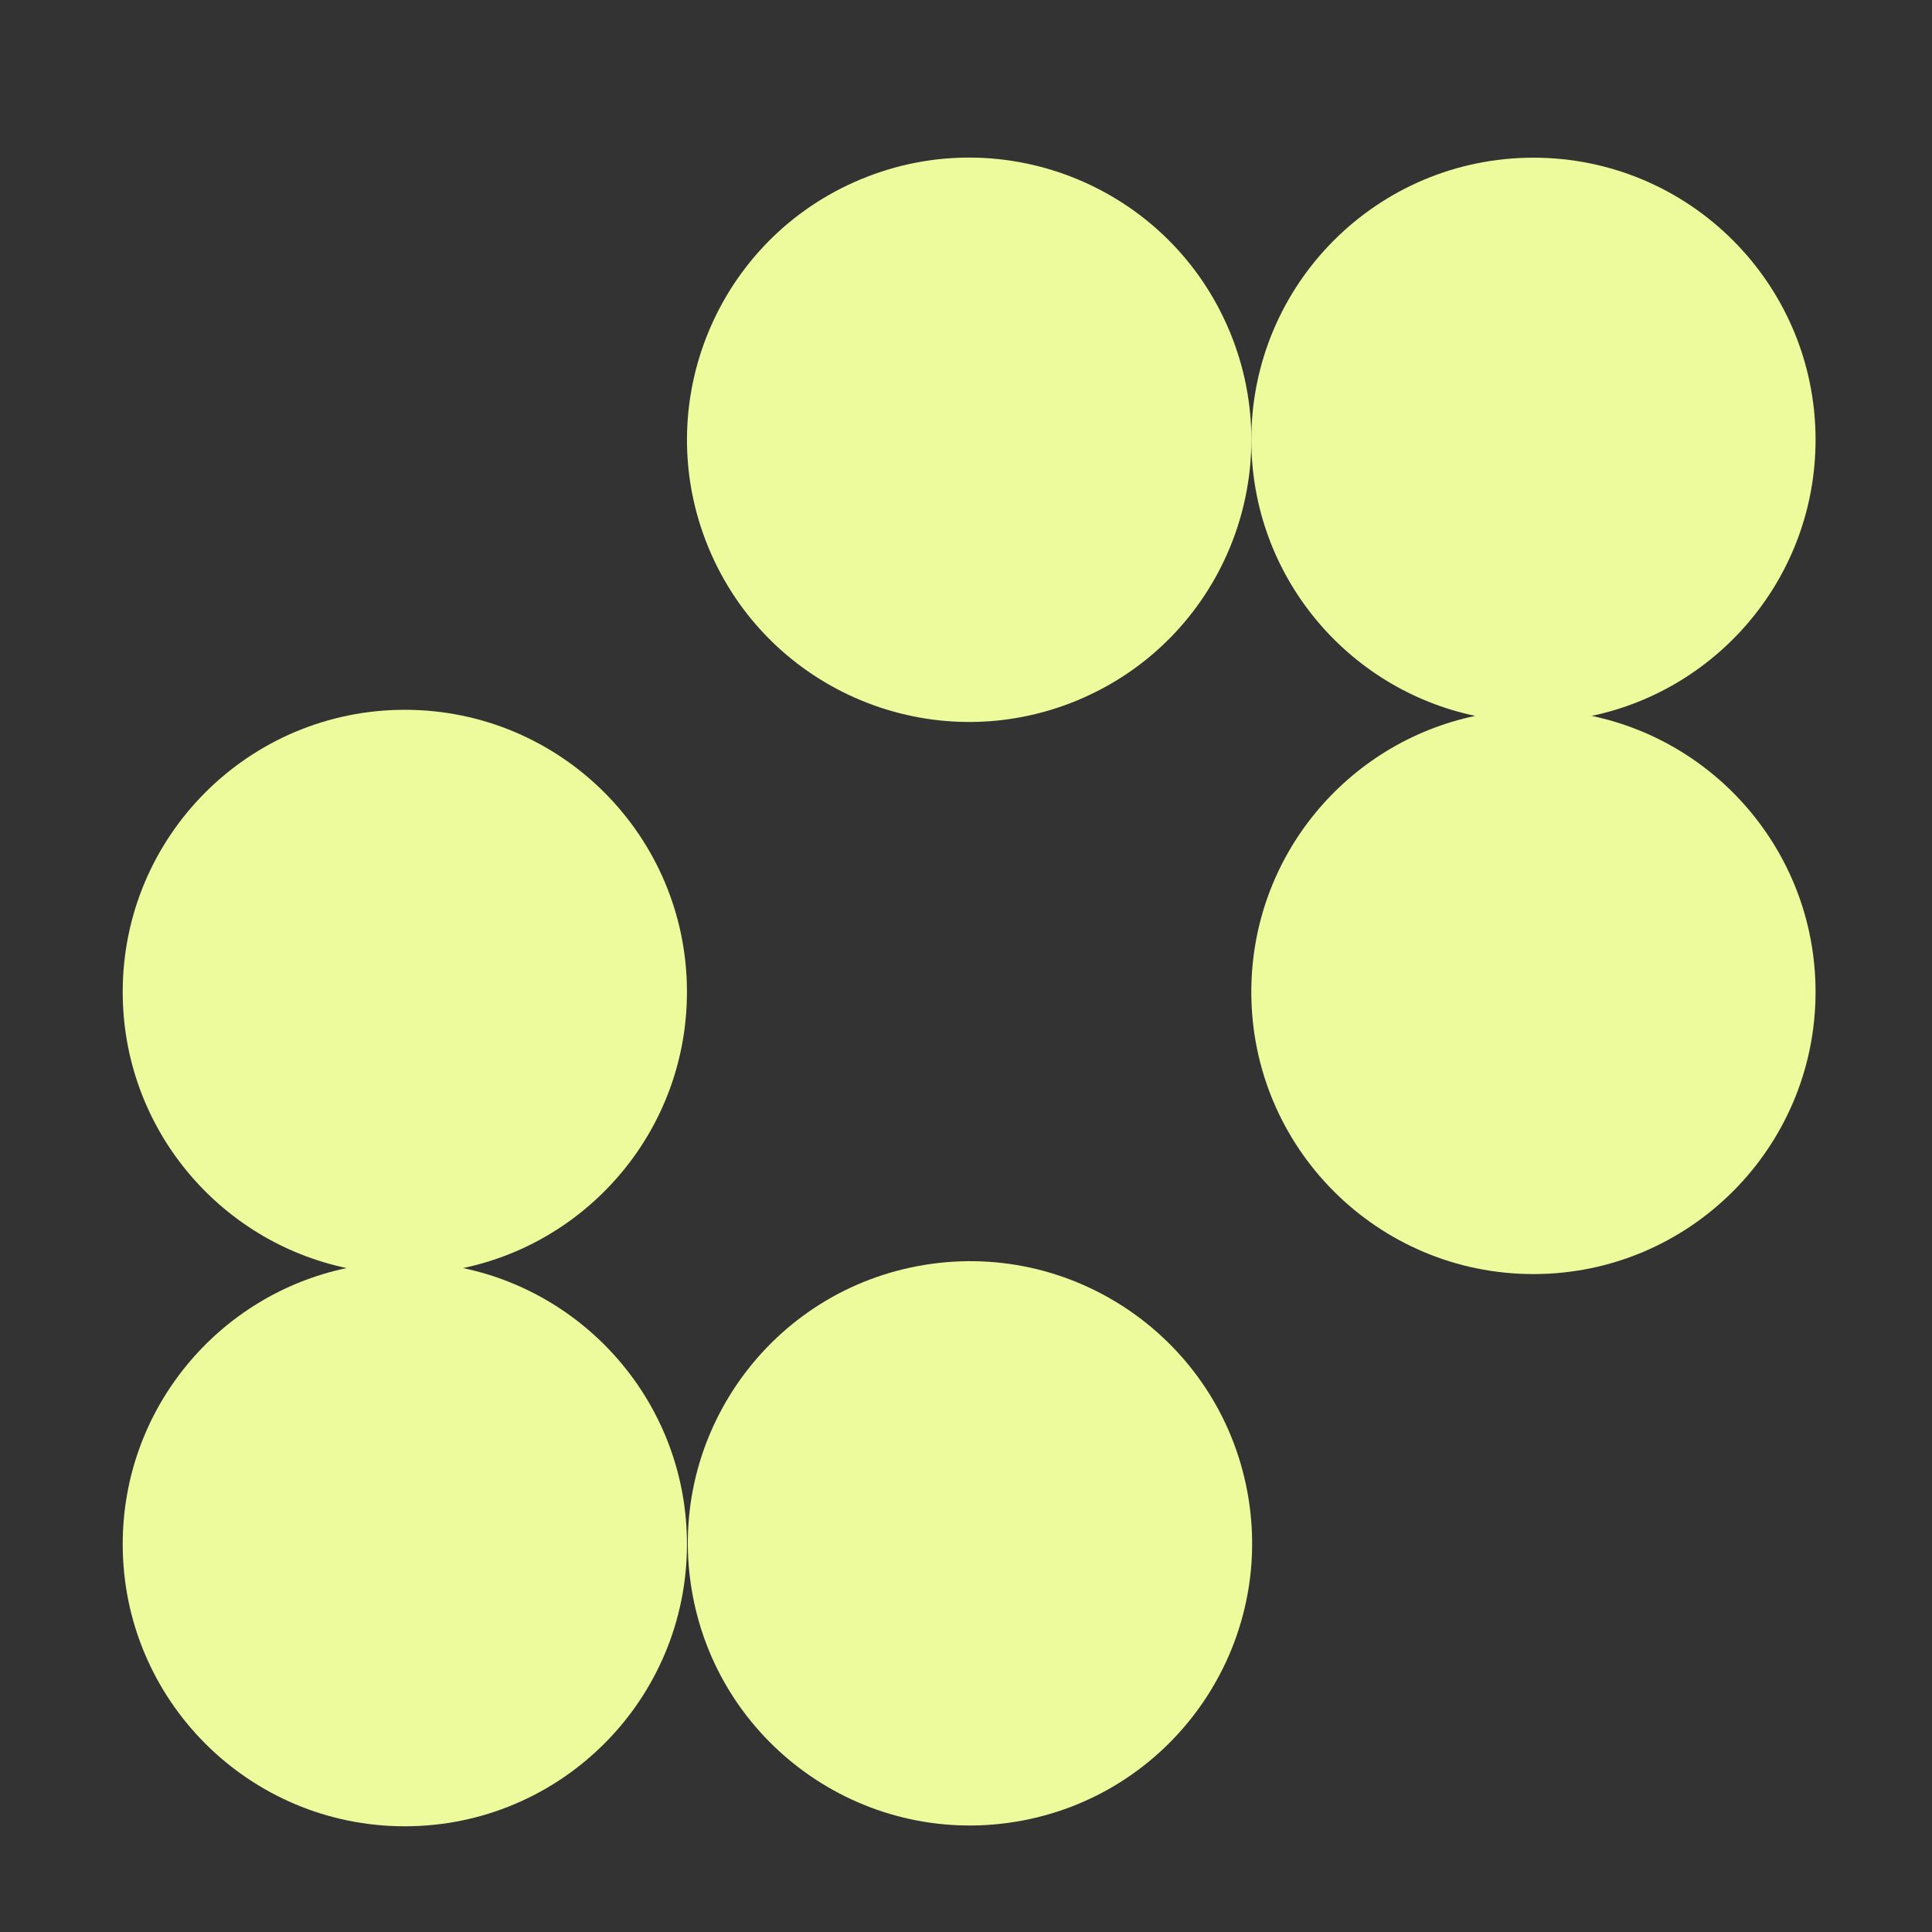 <svg width="74" height="74" viewBox="0 0 74 74" fill="none" xmlns="http://www.w3.org/2000/svg">
<rect x="0" y="0" width="74" height="74" fill="#333333" stroke="none"/>
<path d="M41.257 26.828C46.77 24.544 49.389 18.223 47.105 12.709C44.821 7.195 38.5 4.577 32.986 6.861C27.472 9.145 24.854 15.466 27.138 20.98C29.422 26.493 35.743 29.112 41.257 26.828Z" fill="#EDFB9C"/>
<path d="M60.962 27.42C65.861 26.394 69.54 22.048 69.54 16.846C69.54 10.876 64.701 6.04 58.734 6.04C52.767 6.04 47.928 10.876 47.928 16.846C47.928 22.051 51.607 26.394 56.505 27.42C51.607 28.446 47.928 32.791 47.928 37.994C47.928 43.964 52.767 48.8 58.734 48.8C64.701 48.8 69.54 43.96 69.54 37.994C69.54 32.791 65.861 28.446 60.962 27.42Z" fill="#EDFB9C"/>
<path d="M17.734 48.57C22.632 47.544 26.312 43.198 26.312 37.993C26.312 32.026 21.476 27.187 15.506 27.187C9.536 27.187 4.7 32.026 4.7 37.993C4.7 43.198 8.379 47.541 13.277 48.57C8.379 49.596 4.7 53.942 4.7 59.144C4.7 65.114 9.539 69.951 15.506 69.951C21.472 69.951 26.312 65.114 26.312 59.144C26.312 53.939 22.632 49.596 17.734 48.57Z" fill="#EDFB9C"/>
<path d="M38.883 69.78C44.774 68.824 48.775 63.273 47.819 57.382C46.862 51.491 41.312 47.491 35.421 48.447C29.53 49.403 25.529 54.954 26.486 60.845C27.442 66.736 32.993 70.736 38.883 69.78Z" fill="#EDFB9C"/>
</svg>
